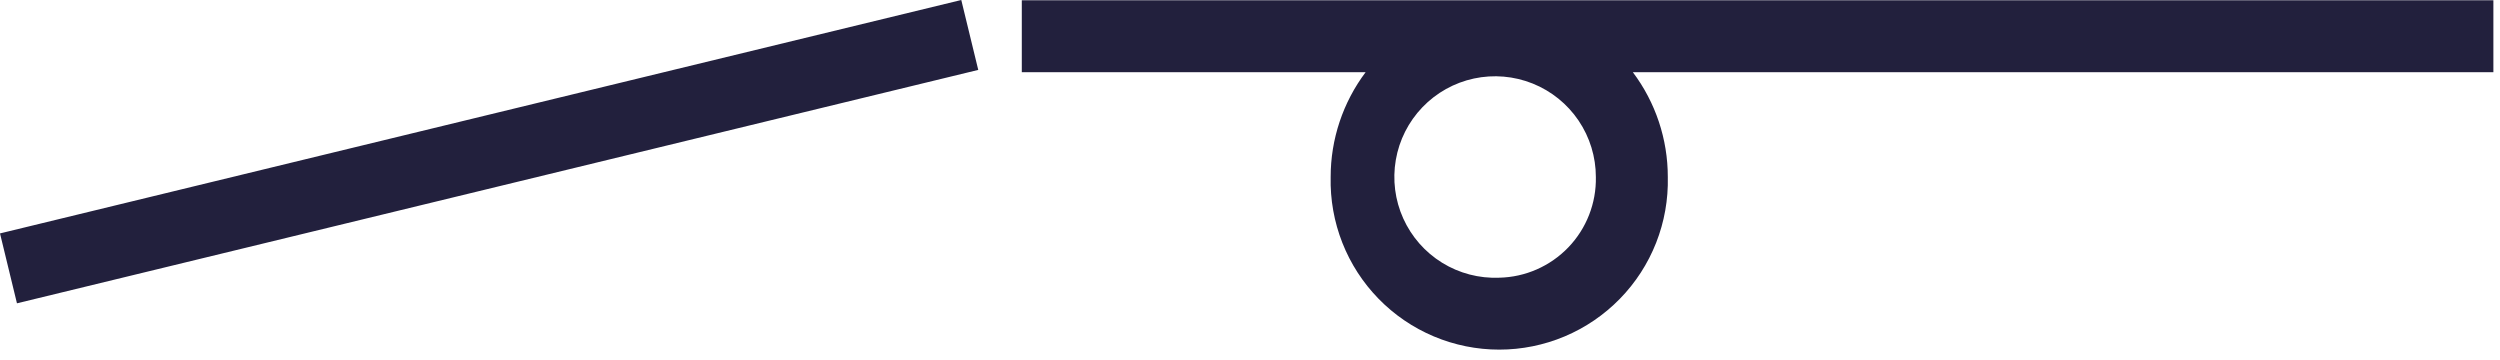 <svg width="139" height="20" viewBox="0 0 139 20" fill="none" xmlns="http://www.w3.org/2000/svg">
<g clip-path="url(#clip0_1_69)">
<path d="M56.812 0.014V4.014H75.929C74.666 5.694 73.983 7.74 73.985 9.843C73.956 11.092 74.177 12.335 74.634 13.498C75.092 14.661 75.778 15.72 76.651 16.614C77.524 17.508 78.567 18.219 79.719 18.704C80.871 19.189 82.108 19.439 83.358 19.439C84.607 19.439 85.844 19.189 86.996 18.704C88.148 18.219 89.191 17.508 90.064 16.614C90.938 15.72 91.623 14.661 92.081 13.498C92.539 12.335 92.759 11.092 92.73 9.843C92.732 7.74 92.05 5.694 90.786 4.014H138.632V0.014H56.812ZM83.358 15.44C82.241 15.486 81.135 15.197 80.184 14.61C79.233 14.023 78.48 13.164 78.02 12.145C77.561 11.126 77.417 9.993 77.607 8.891C77.796 7.789 78.312 6.77 79.086 5.963C79.86 5.157 80.857 4.6 81.95 4.365C83.043 4.131 84.181 4.228 85.218 4.645C86.255 5.062 87.144 5.78 87.77 6.706C88.396 7.633 88.73 8.725 88.73 9.843C88.758 11.297 88.208 12.703 87.201 13.752C86.194 14.801 84.811 15.409 83.358 15.44V15.44ZM53.447 0L54.391 3.887L0.943 16.864L0 12.978L53.447 0Z" fill="#22203D"/>
</g>
<defs>
<clipPath id="clip0_1_69">
<rect width="138.632" height="19.44" fill="white"/>
</clipPath>
</defs>
</svg>
